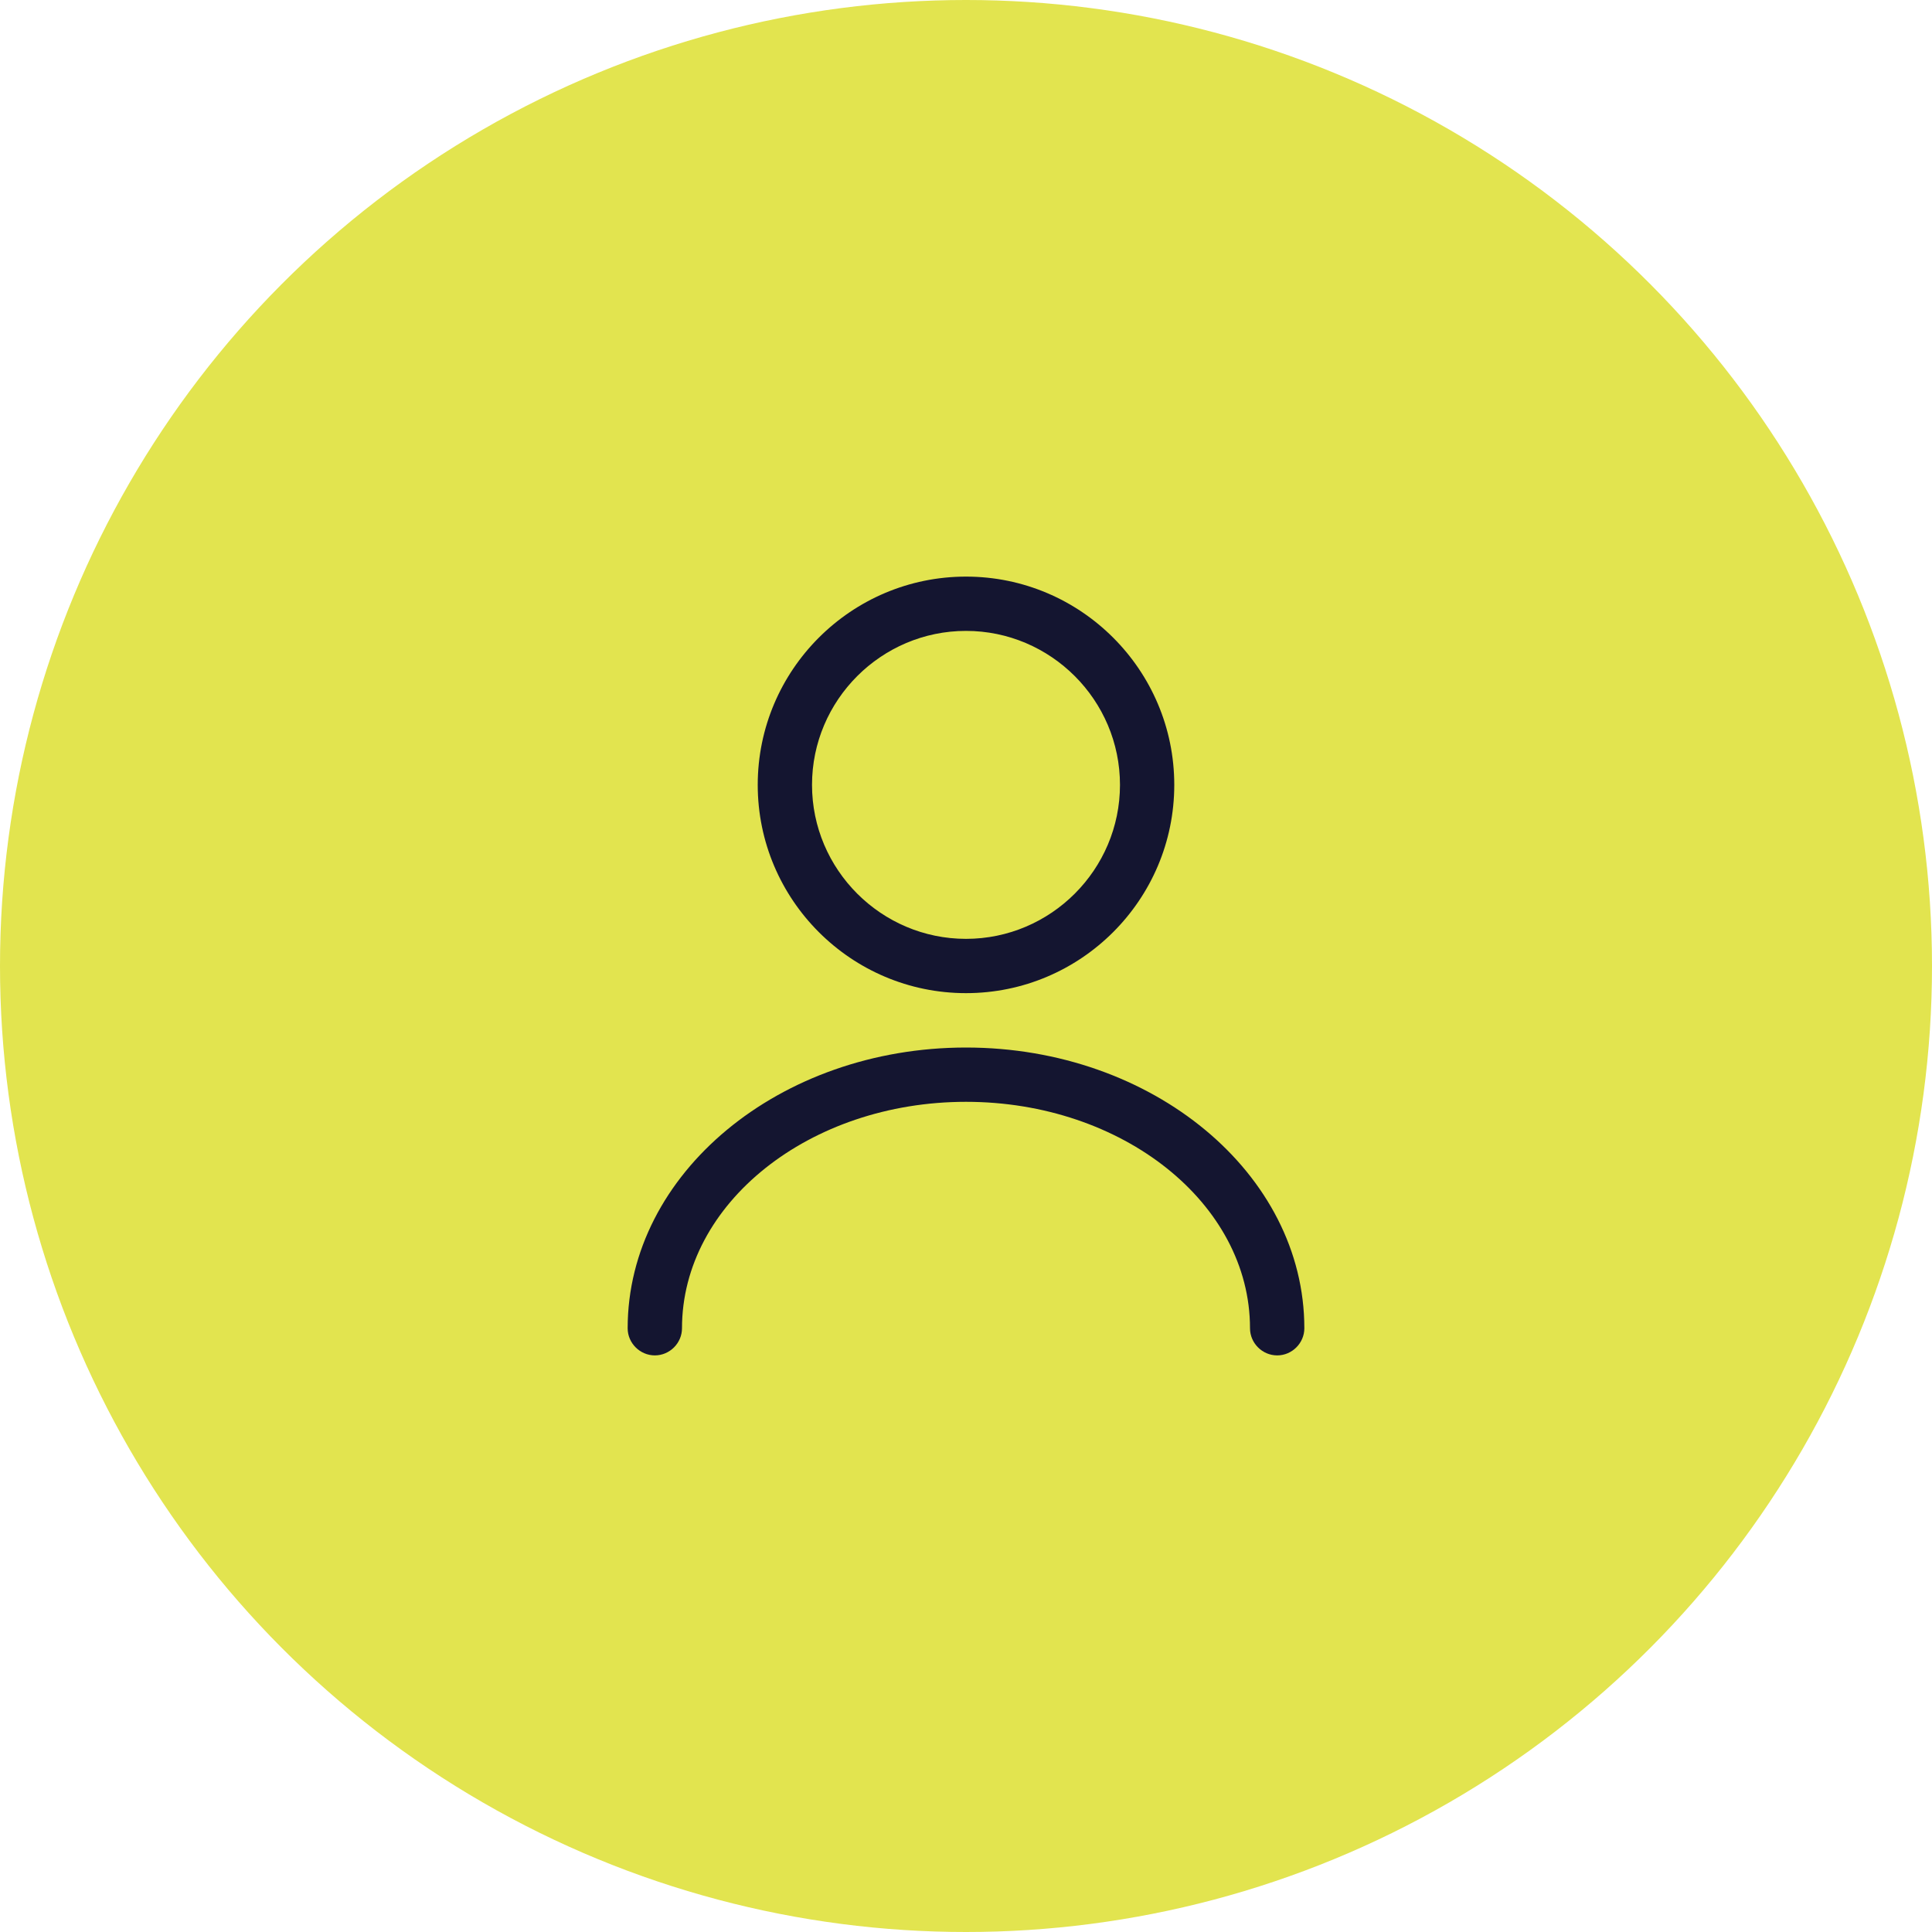 <?xml version="1.0" encoding="UTF-8"?> <svg xmlns="http://www.w3.org/2000/svg" width="40" height="40" viewBox="0 0 40 40" fill="none"> <circle cx="20" cy="20" r="20" fill="#E2E44F"></circle> <path d="M20 20.562C17.622 20.562 15.688 18.628 15.688 16.25C15.688 13.873 17.622 11.938 20 11.938C22.378 11.938 24.312 13.873 24.312 16.25C24.312 18.628 22.378 20.562 20 20.562ZM20 13.062C18.245 13.062 16.812 14.495 16.812 16.25C16.812 18.005 18.245 19.438 20 19.438C21.755 19.438 23.188 18.005 23.188 16.25C23.188 14.495 21.755 13.062 20 13.062Z" fill="#141530"></path> <path d="M26.443 28.062C26.135 28.062 25.88 27.808 25.88 27.5C25.88 24.913 23.24 22.812 20 22.812C16.76 22.812 14.12 24.913 14.12 27.5C14.12 27.808 13.865 28.062 13.558 28.062C13.25 28.062 12.995 27.808 12.995 27.5C12.995 24.297 16.138 21.688 20 21.688C23.863 21.688 27.005 24.297 27.005 27.5C27.005 27.808 26.75 28.062 26.443 28.062Z" fill="#141530"></path> </svg> 